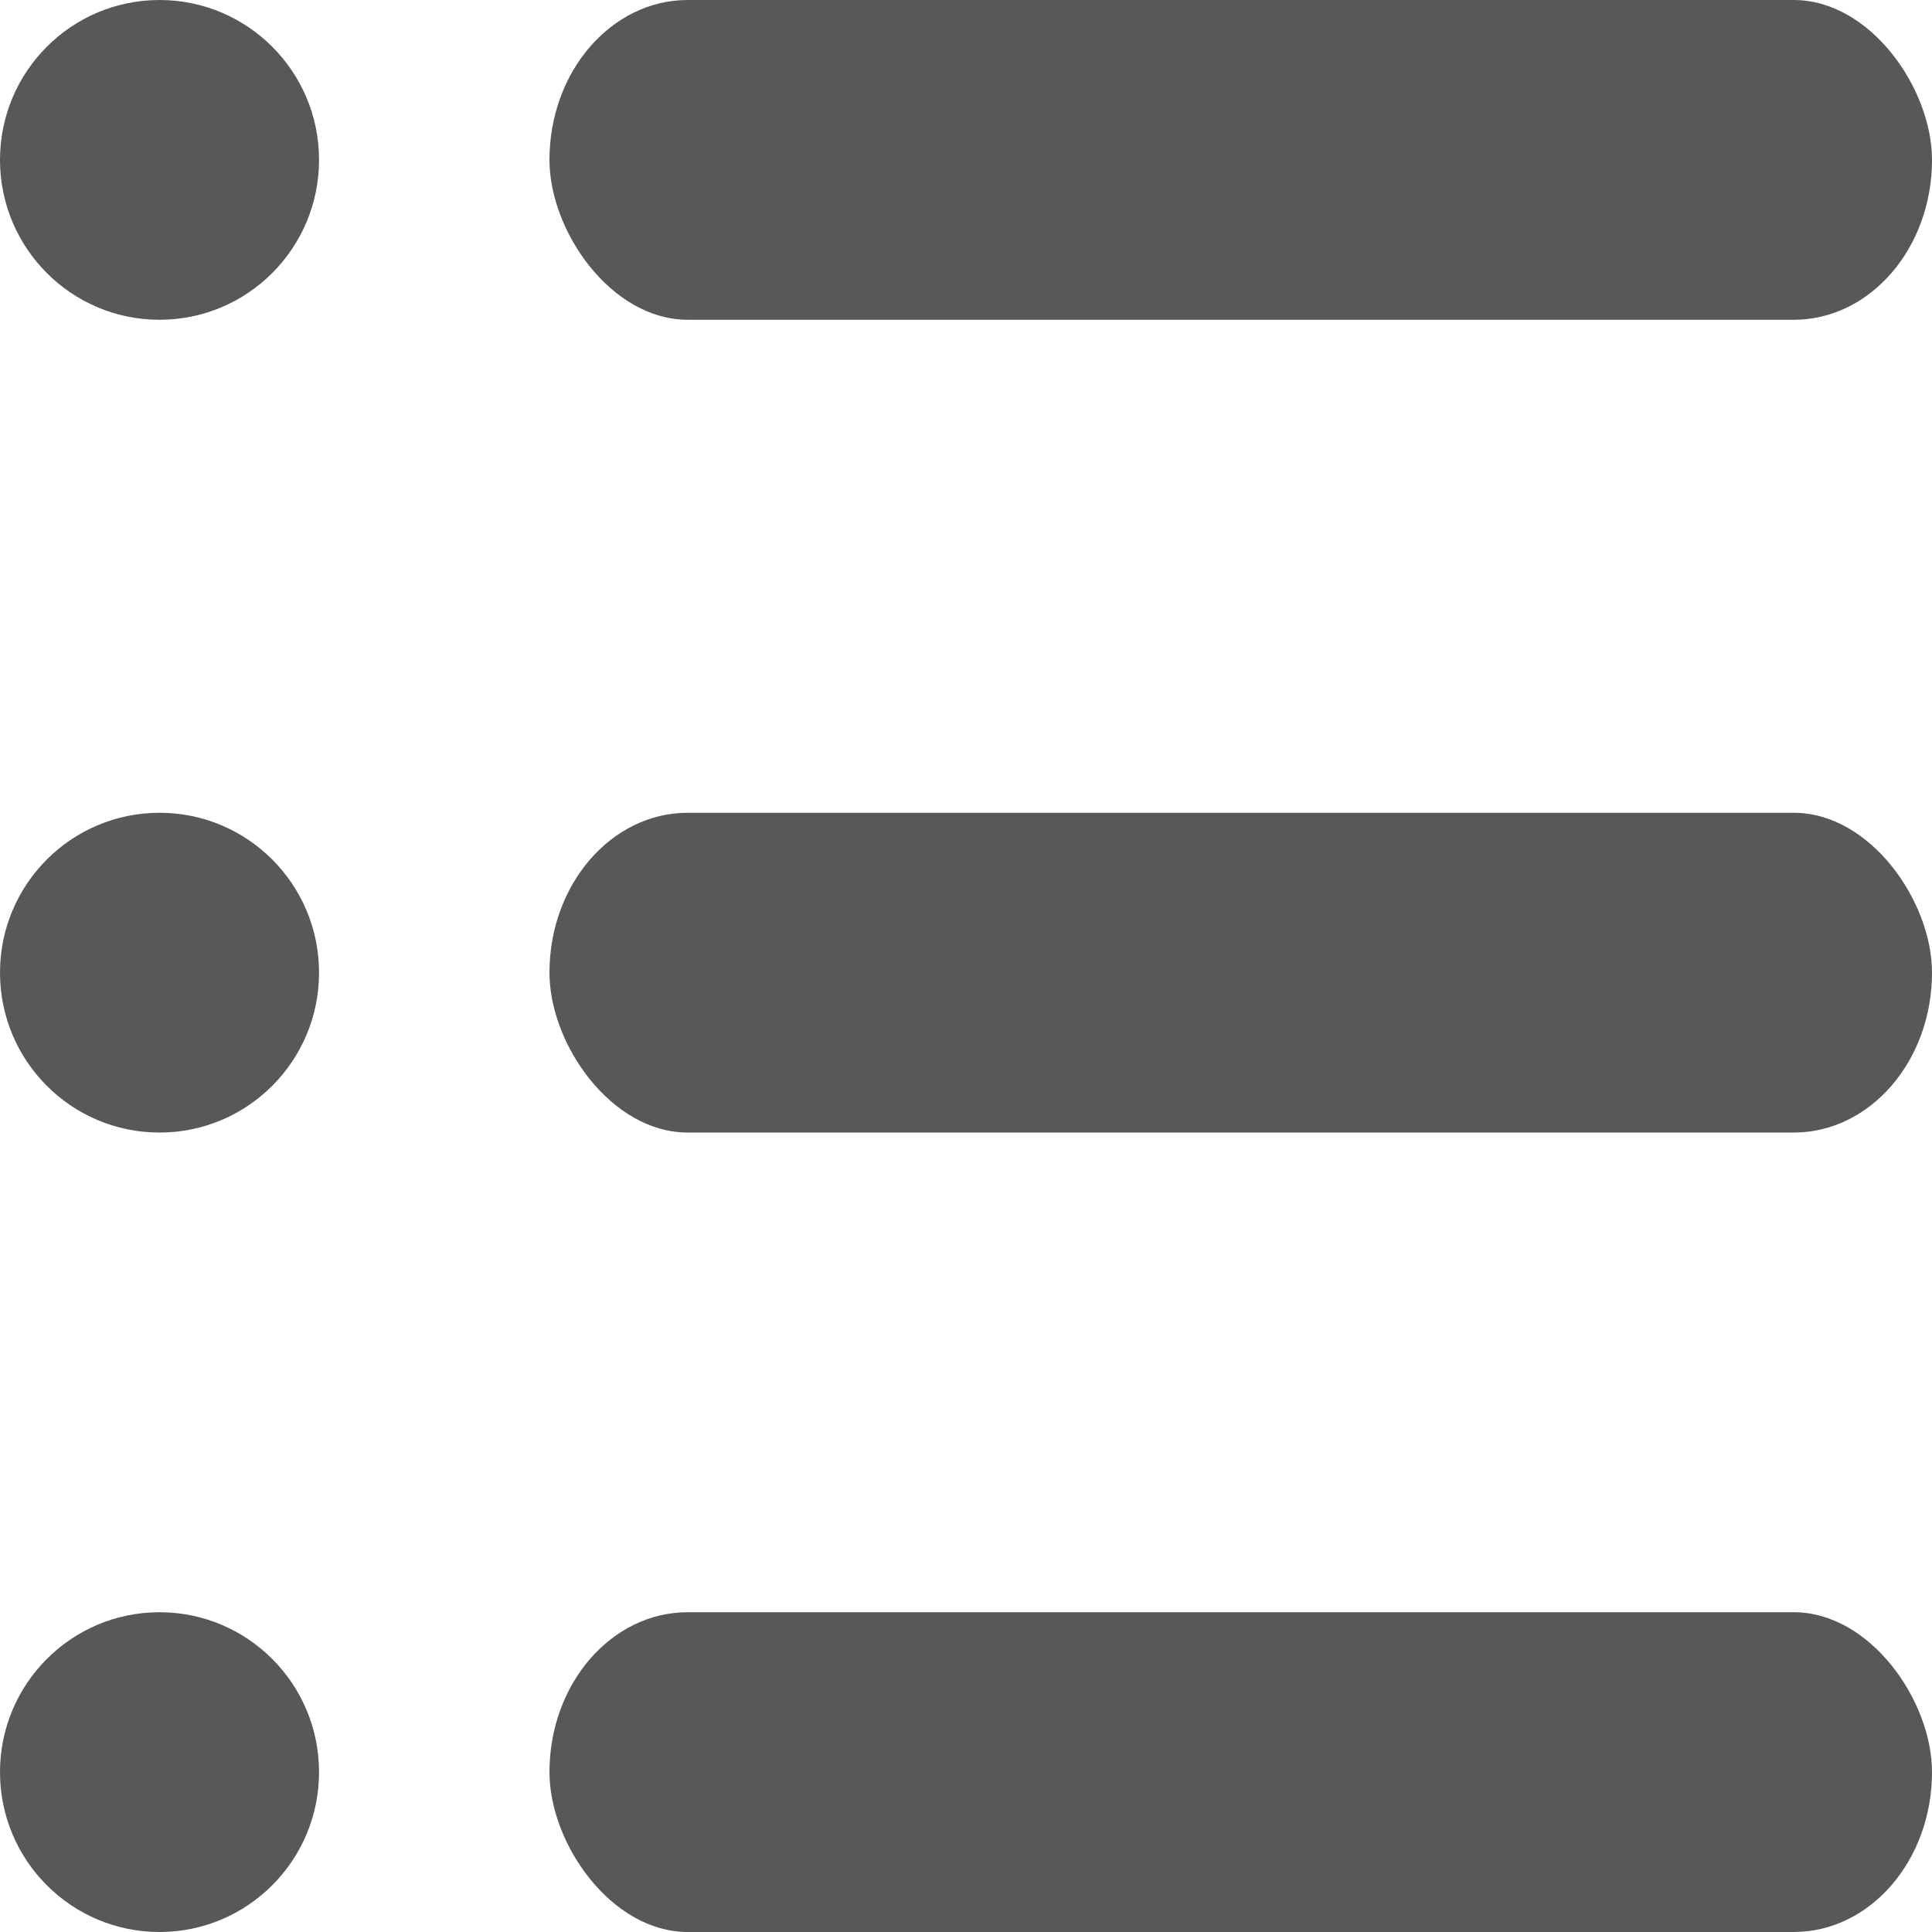 <svg width="400" height="400" viewBox="0 0 400 400" fill="none" xmlns="http://www.w3.org/2000/svg">
<path d="M66.055 33.101C66.055 51.383 51.27 66.207 33.028 66.207C14.785 66.207 0 51.383 0 33.101C0 14.818 14.785 0 33.028 0C51.27 0 66.055 14.818 66.055 33.101Z" fill="#585858"/>
<path d="M142.384 0H371.378C387.187 0 400 18.284 400 33.103C400 51.388 387.187 66.207 371.378 66.207H142.384C126.575 66.207 113.761 47.923 113.761 33.103C113.761 14.819 126.575 0 142.384 0Z" fill="#585858"/>
<path d="M66.055 201.379C66.055 219.663 51.27 234.483 33.028 234.483C14.785 234.483 0 219.663 0 201.379C0 183.095 14.785 168.276 33.028 168.276C51.27 168.276 66.055 183.095 66.055 201.379Z" fill="#585858"/>
<path d="M142.384 168.276H371.378C387.187 168.276 400 186.56 400 201.379C400 219.663 387.187 234.483 371.378 234.483H142.384C126.575 234.483 113.761 216.199 113.761 201.379C113.761 183.095 126.575 168.276 142.384 168.276Z" fill="#585858"/>
<path d="M66.055 366.899C66.055 385.182 51.27 400 33.028 400C14.785 400 0 385.182 0 366.899C0 348.617 14.785 333.793 33.028 333.793C51.27 333.793 66.055 348.617 66.055 366.899Z" fill="#585858"/>
<path d="M142.384 333.793H371.378C387.187 333.793 400 352.077 400 366.897C400 385.181 387.187 400 371.378 400H142.384C126.575 400 113.761 381.716 113.761 366.897C113.761 348.612 126.575 333.793 142.384 333.793Z" fill="#585858"/>
</svg>